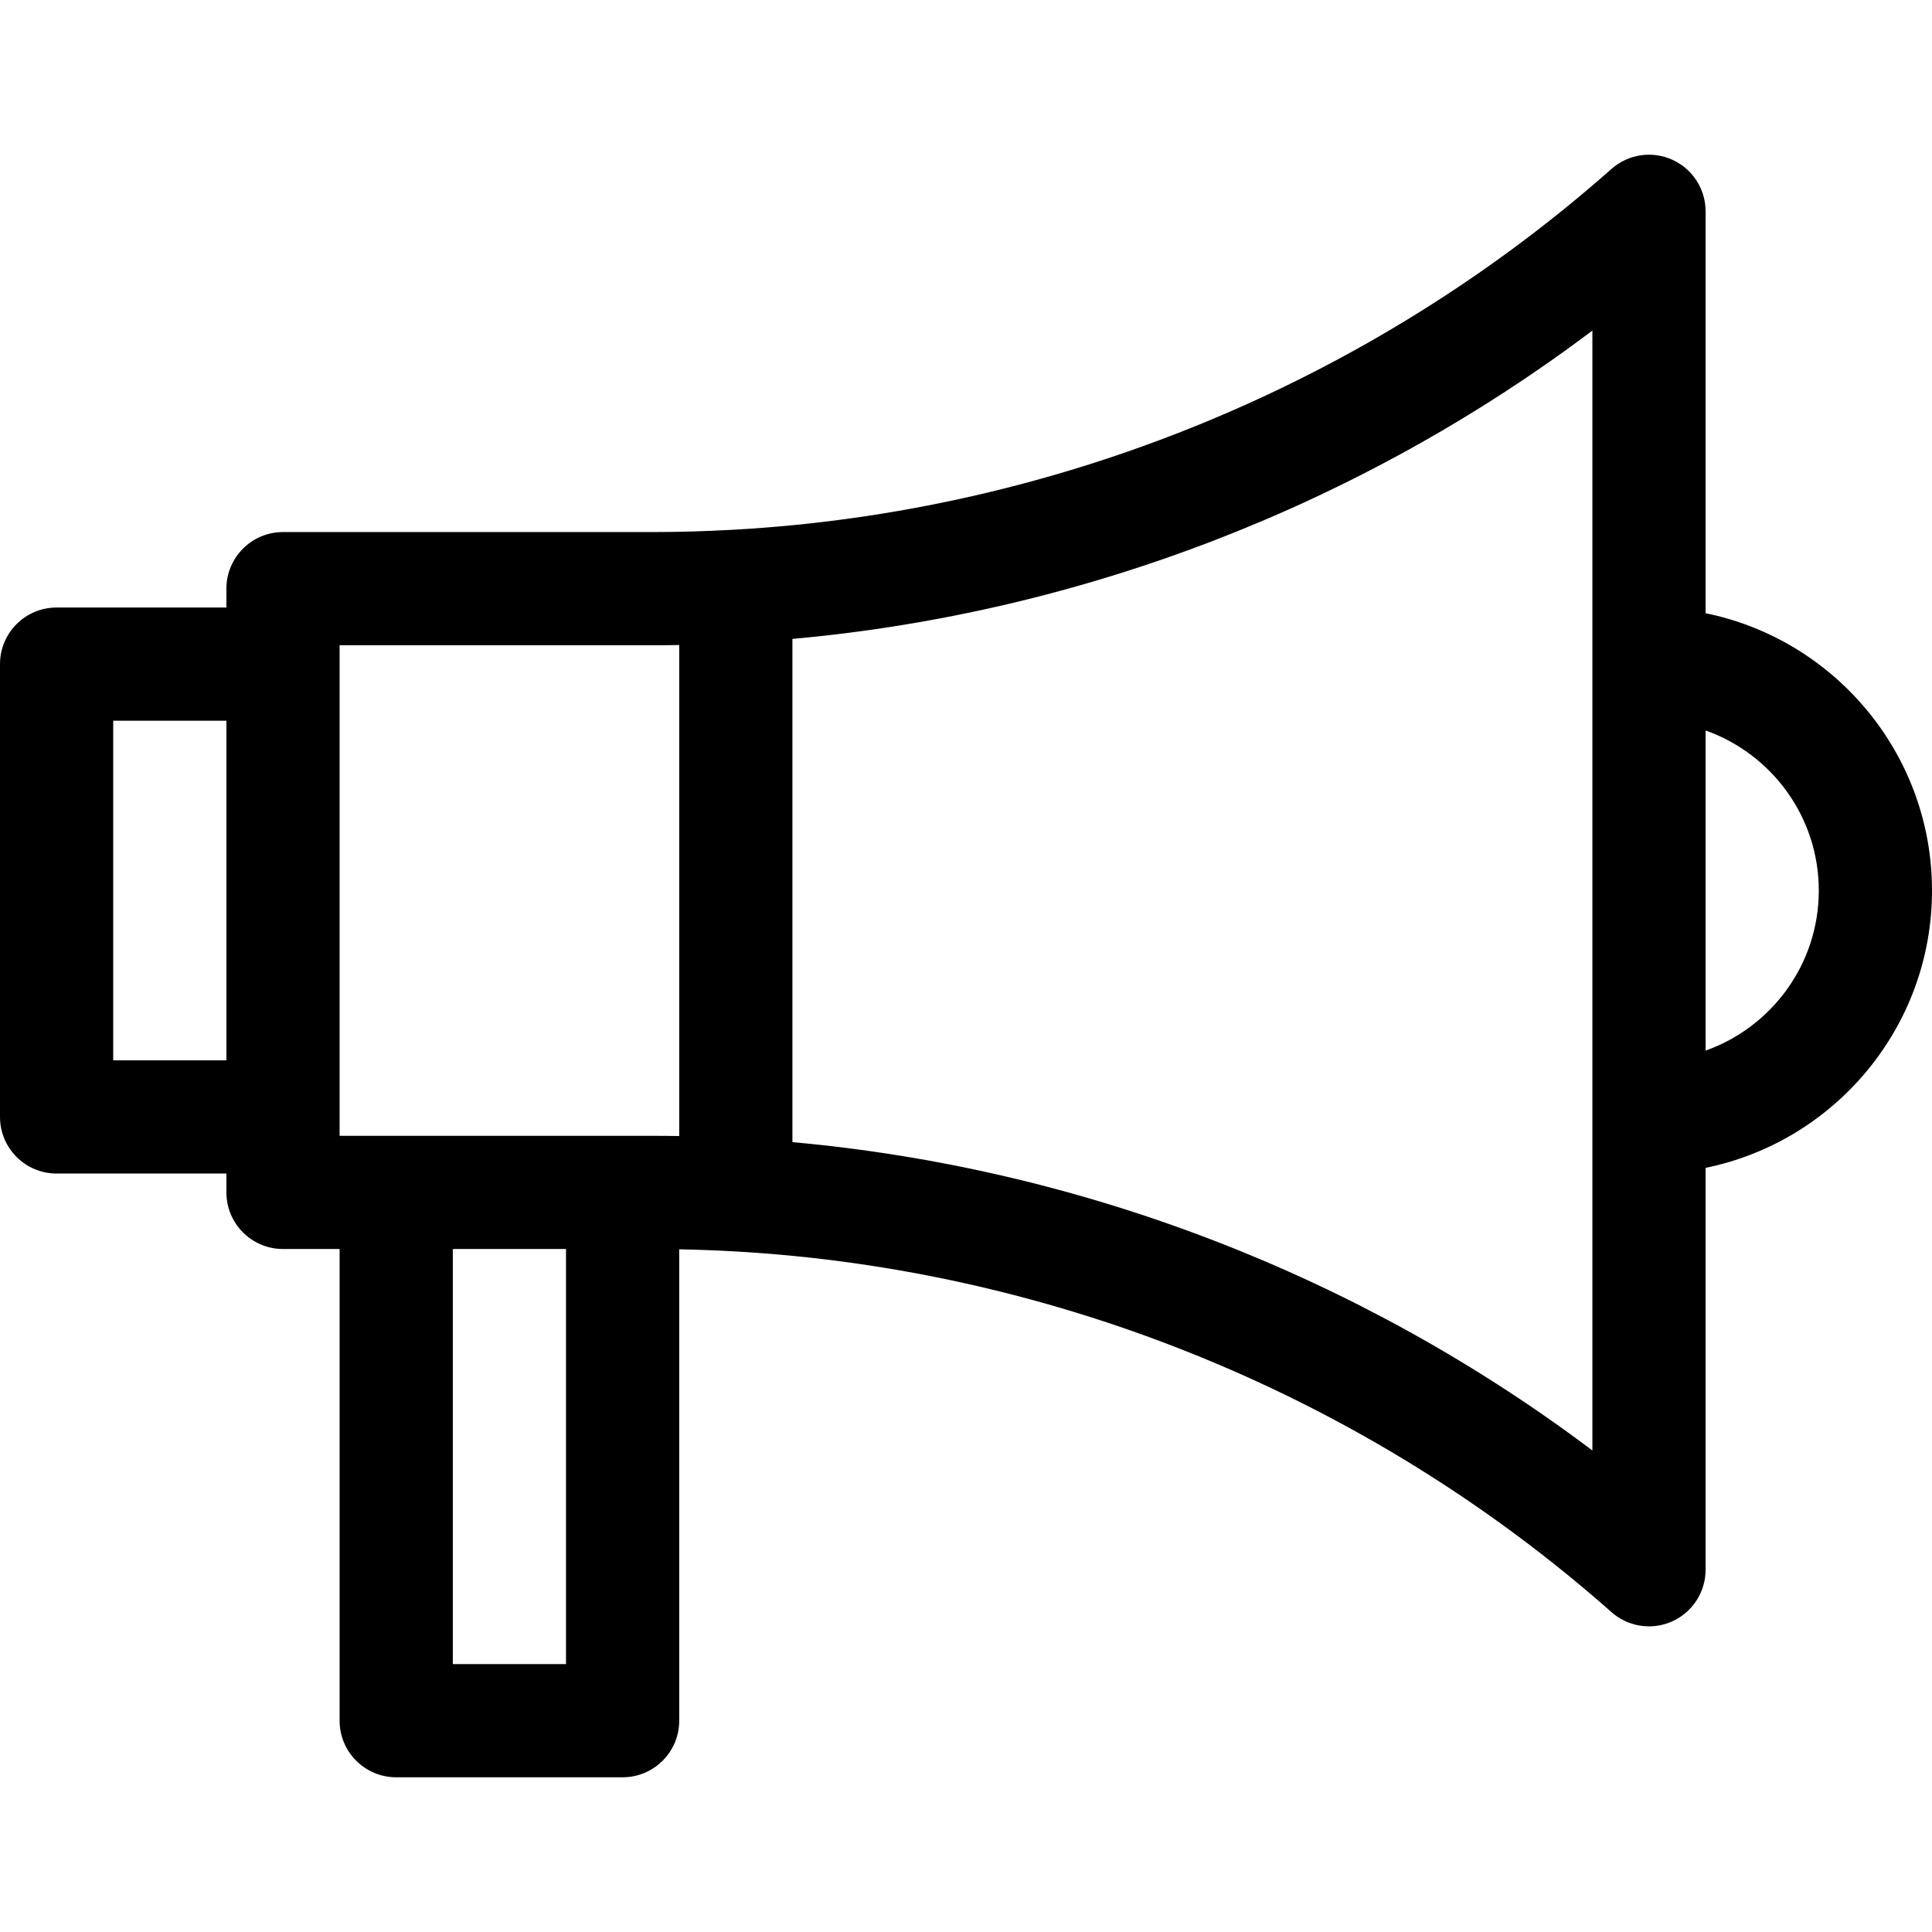 <svg id="Capa_1" enable-background="new 0 0 512 512" height="512" viewBox="0 0 512 512" width="512" xmlns="http://www.w3.org/2000/svg"><g><path d="m512 236.001c0-36.219-25.808-66.522-60-73.491v-106.509c0-5.901-3.46-11.253-8.84-13.677-5.382-2.425-11.683-1.467-16.101 2.444-64.346 56.942-147.052 90.904-232.884 95.628-7.286.401-14.375.604-21.069.604h-98.106c-8.284 0-15 6.716-15 15v5h-45c-8.284 0-15 6.716-15 15v120c0 8.284 6.716 15 15 15h45v5c0 8.284 6.716 15 15 15h15v125c0 8.284 6.716 15 15 15h60c8.284 0 15-6.716 15-15v-124.922c4.604.09 9.34.261 14.176.527 85.832 4.725 168.538 38.686 232.884 95.628 2.797 2.476 6.349 3.768 9.943 3.768 2.084 0 4.183-.435 6.157-1.324 5.38-2.423 8.84-7.776 8.84-13.677v-106.509c34.192-6.968 60-37.271 60-73.49zm-422-65h83.106c2.261 0 4.561-.021 6.894-.064v130.128c-2.333-.042-4.633-.064-6.894-.064h-83.106zm-60 110v-90h30v90zm120 160h-30v-110h30zm272-56.606c-61.424-46.266-135.25-74.802-212-81.716v-133.357c76.75-6.914 150.576-35.45 212-81.716zm30-105.975v-84.84c17.459 6.192 30 22.865 30 42.42s-12.541 36.228-30 42.42z"/></g></svg>
